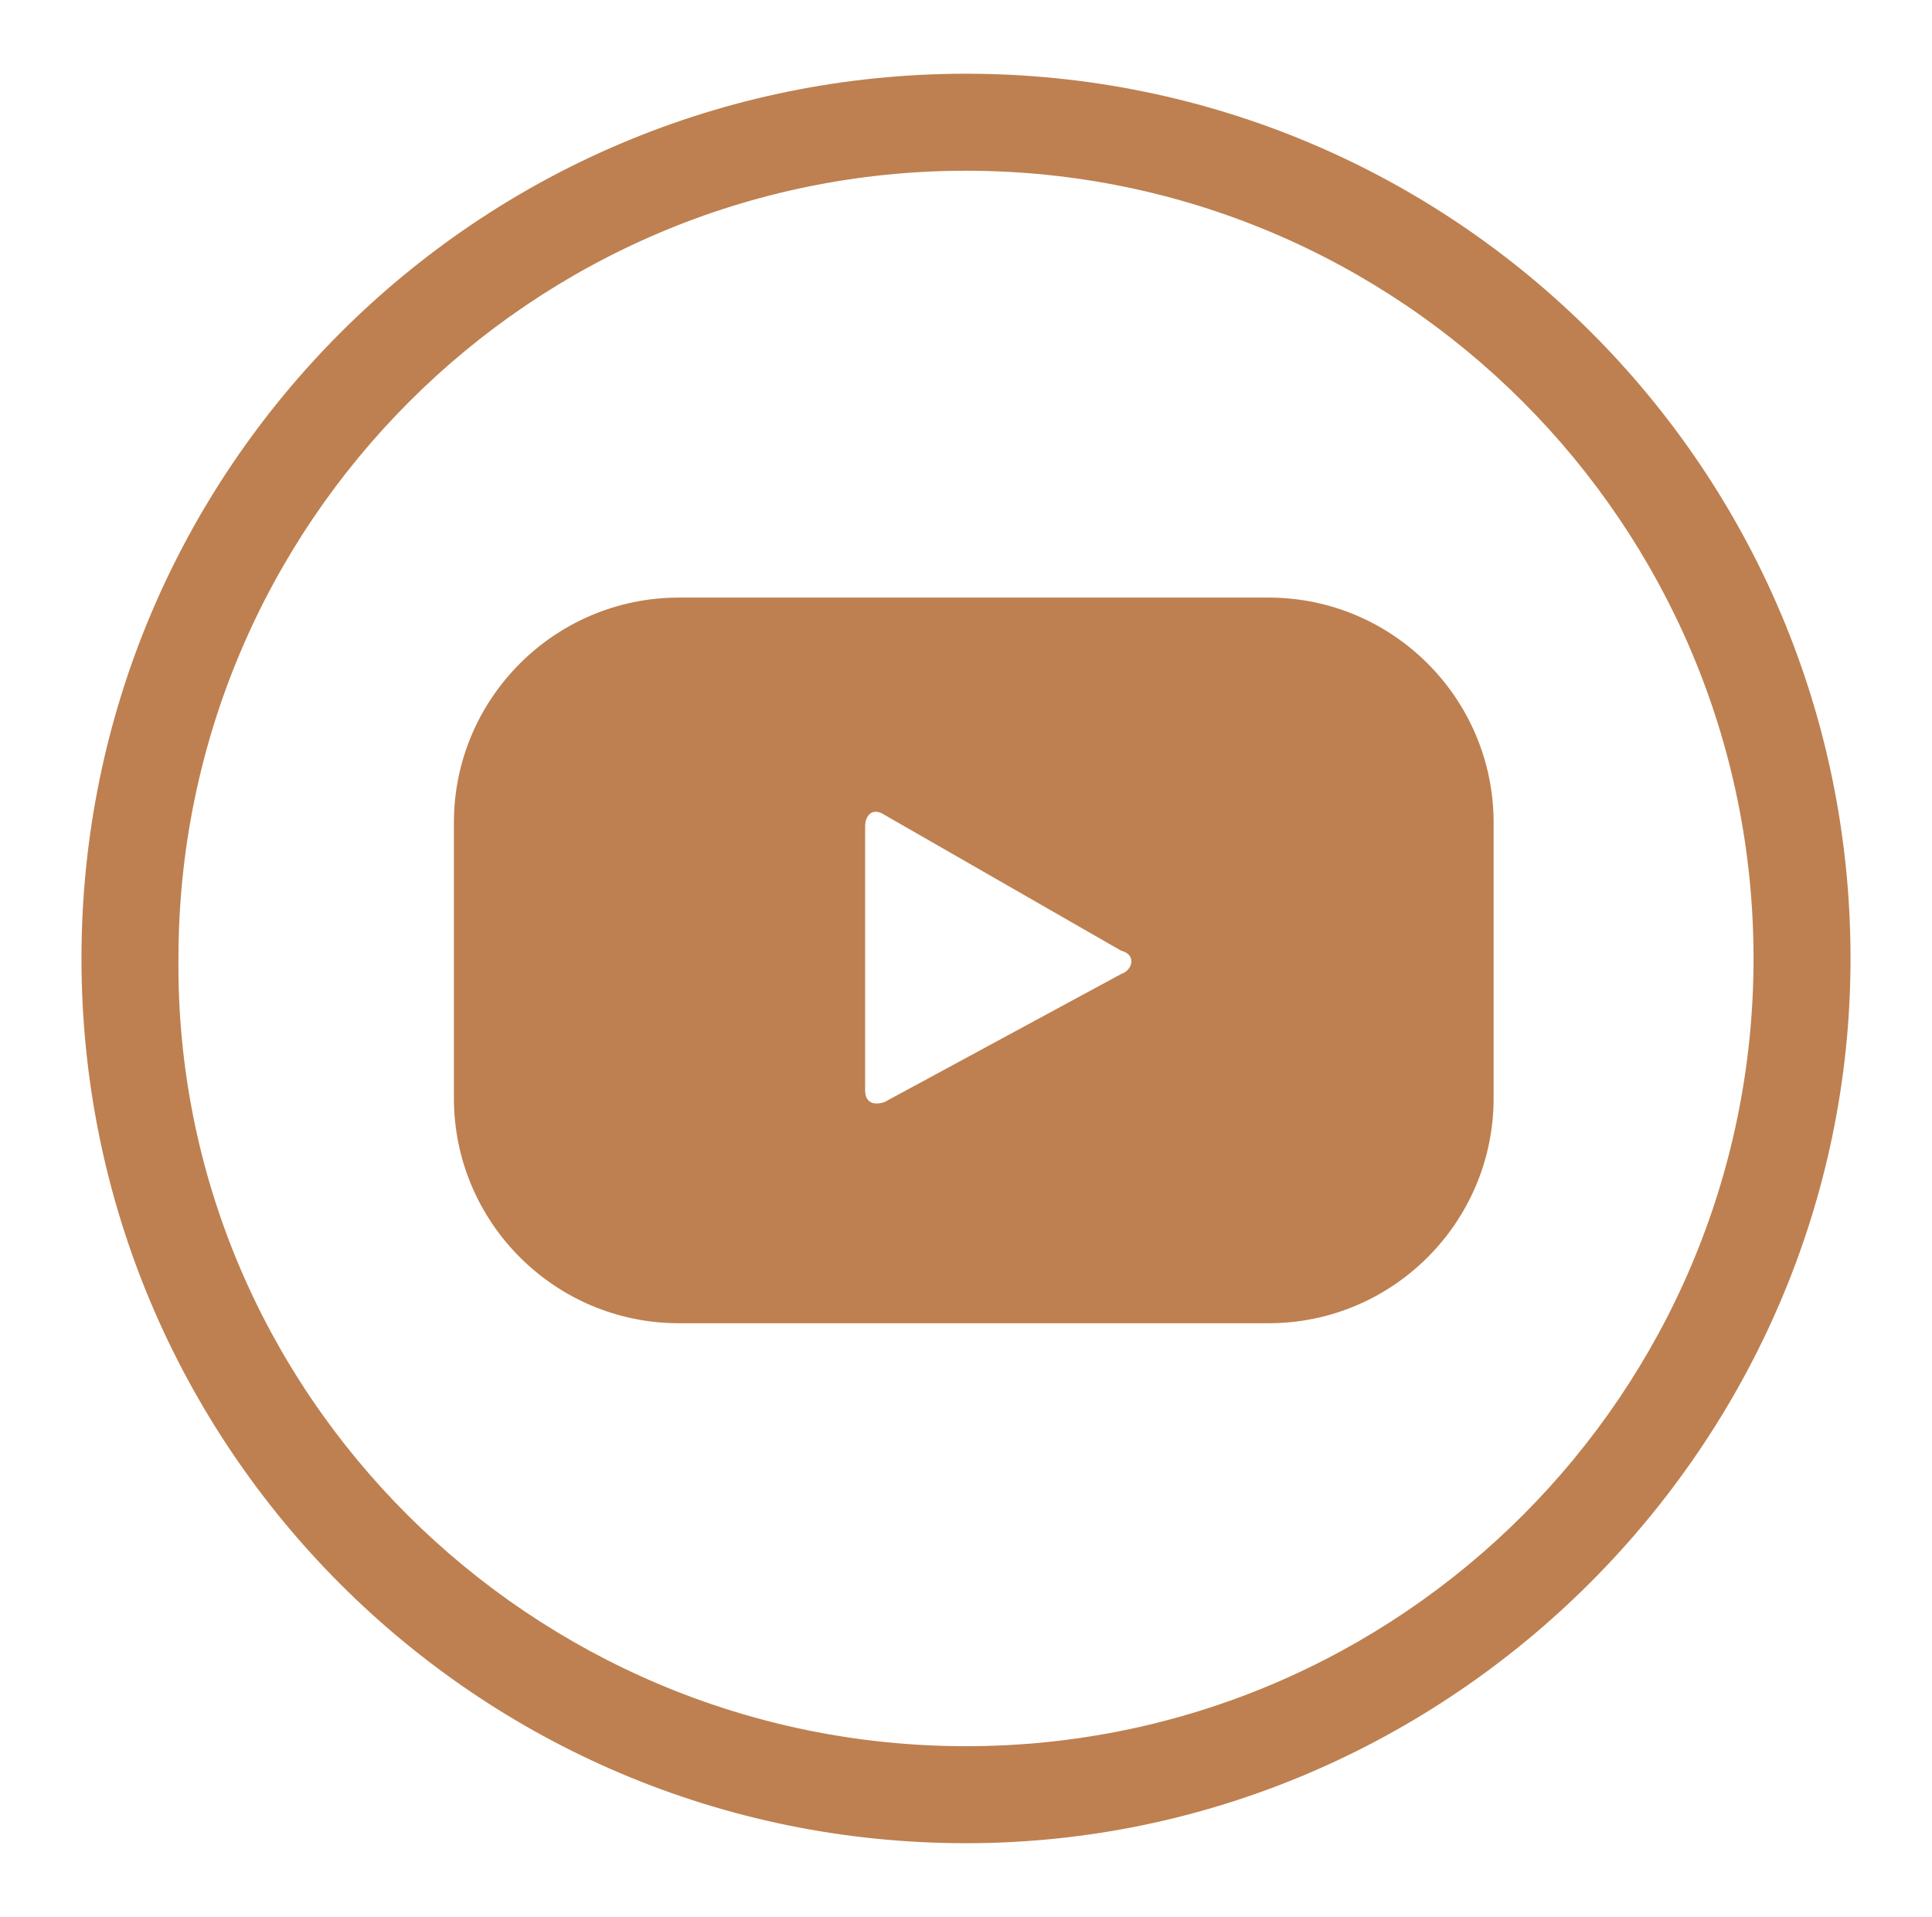 <?xml version="1.0" encoding="utf-8"?>
<!-- Generator: Adobe Illustrator 19.0.0, SVG Export Plug-In . SVG Version: 6.00 Build 0)  -->
<svg version="1.1" id="Layer_1" xmlns="http://www.w3.org/2000/svg" xmlns:xlink="http://www.w3.org/1999/xlink" x="0px" y="0px"
	 viewBox="0 0 49.8 49.4" style="enable-background:new 0 0 49.8 49.4;" xml:space="preserve">
<style type="text/css">
	.st0{fill:#BE8050;}
</style>
<g>
	<path class="st0" d="M24.9,47.5c-12.6,0-22.8-10.2-22.8-22.8c0-12.6,10.2-22.8,22.8-22.8c12.6,0,22.8,10.2,22.8,22.8
		C47.7,37.2,37.4,47.5,24.9,47.5 M24.9,4.4c-11.2,0-20.3,9.1-20.3,20.3C4.5,35.9,13.7,45,24.9,45c11.2,0,20.3-9.1,20.3-20.3
		C45.2,13.5,36.1,4.4,24.9,4.4"/>
	<path class="st0" d="M38.5,21.2c0-3.2-2.6-5.8-5.8-5.8H17.5c-3.2,0-5.8,2.6-5.8,5.8v7.1c0,3.2,2.6,5.8,5.8,5.8h15.2
		c3.2,0,5.8-2.6,5.8-5.8V21.2z M28.9,25.1l-6.1,3.3c-0.3,0.1-0.5,0-0.5-0.3v-6.8c0-0.3,0.2-0.5,0.5-0.3l6.1,3.5
		C29.3,24.6,29.2,25,28.9,25.1"/>
</g>
</svg>
